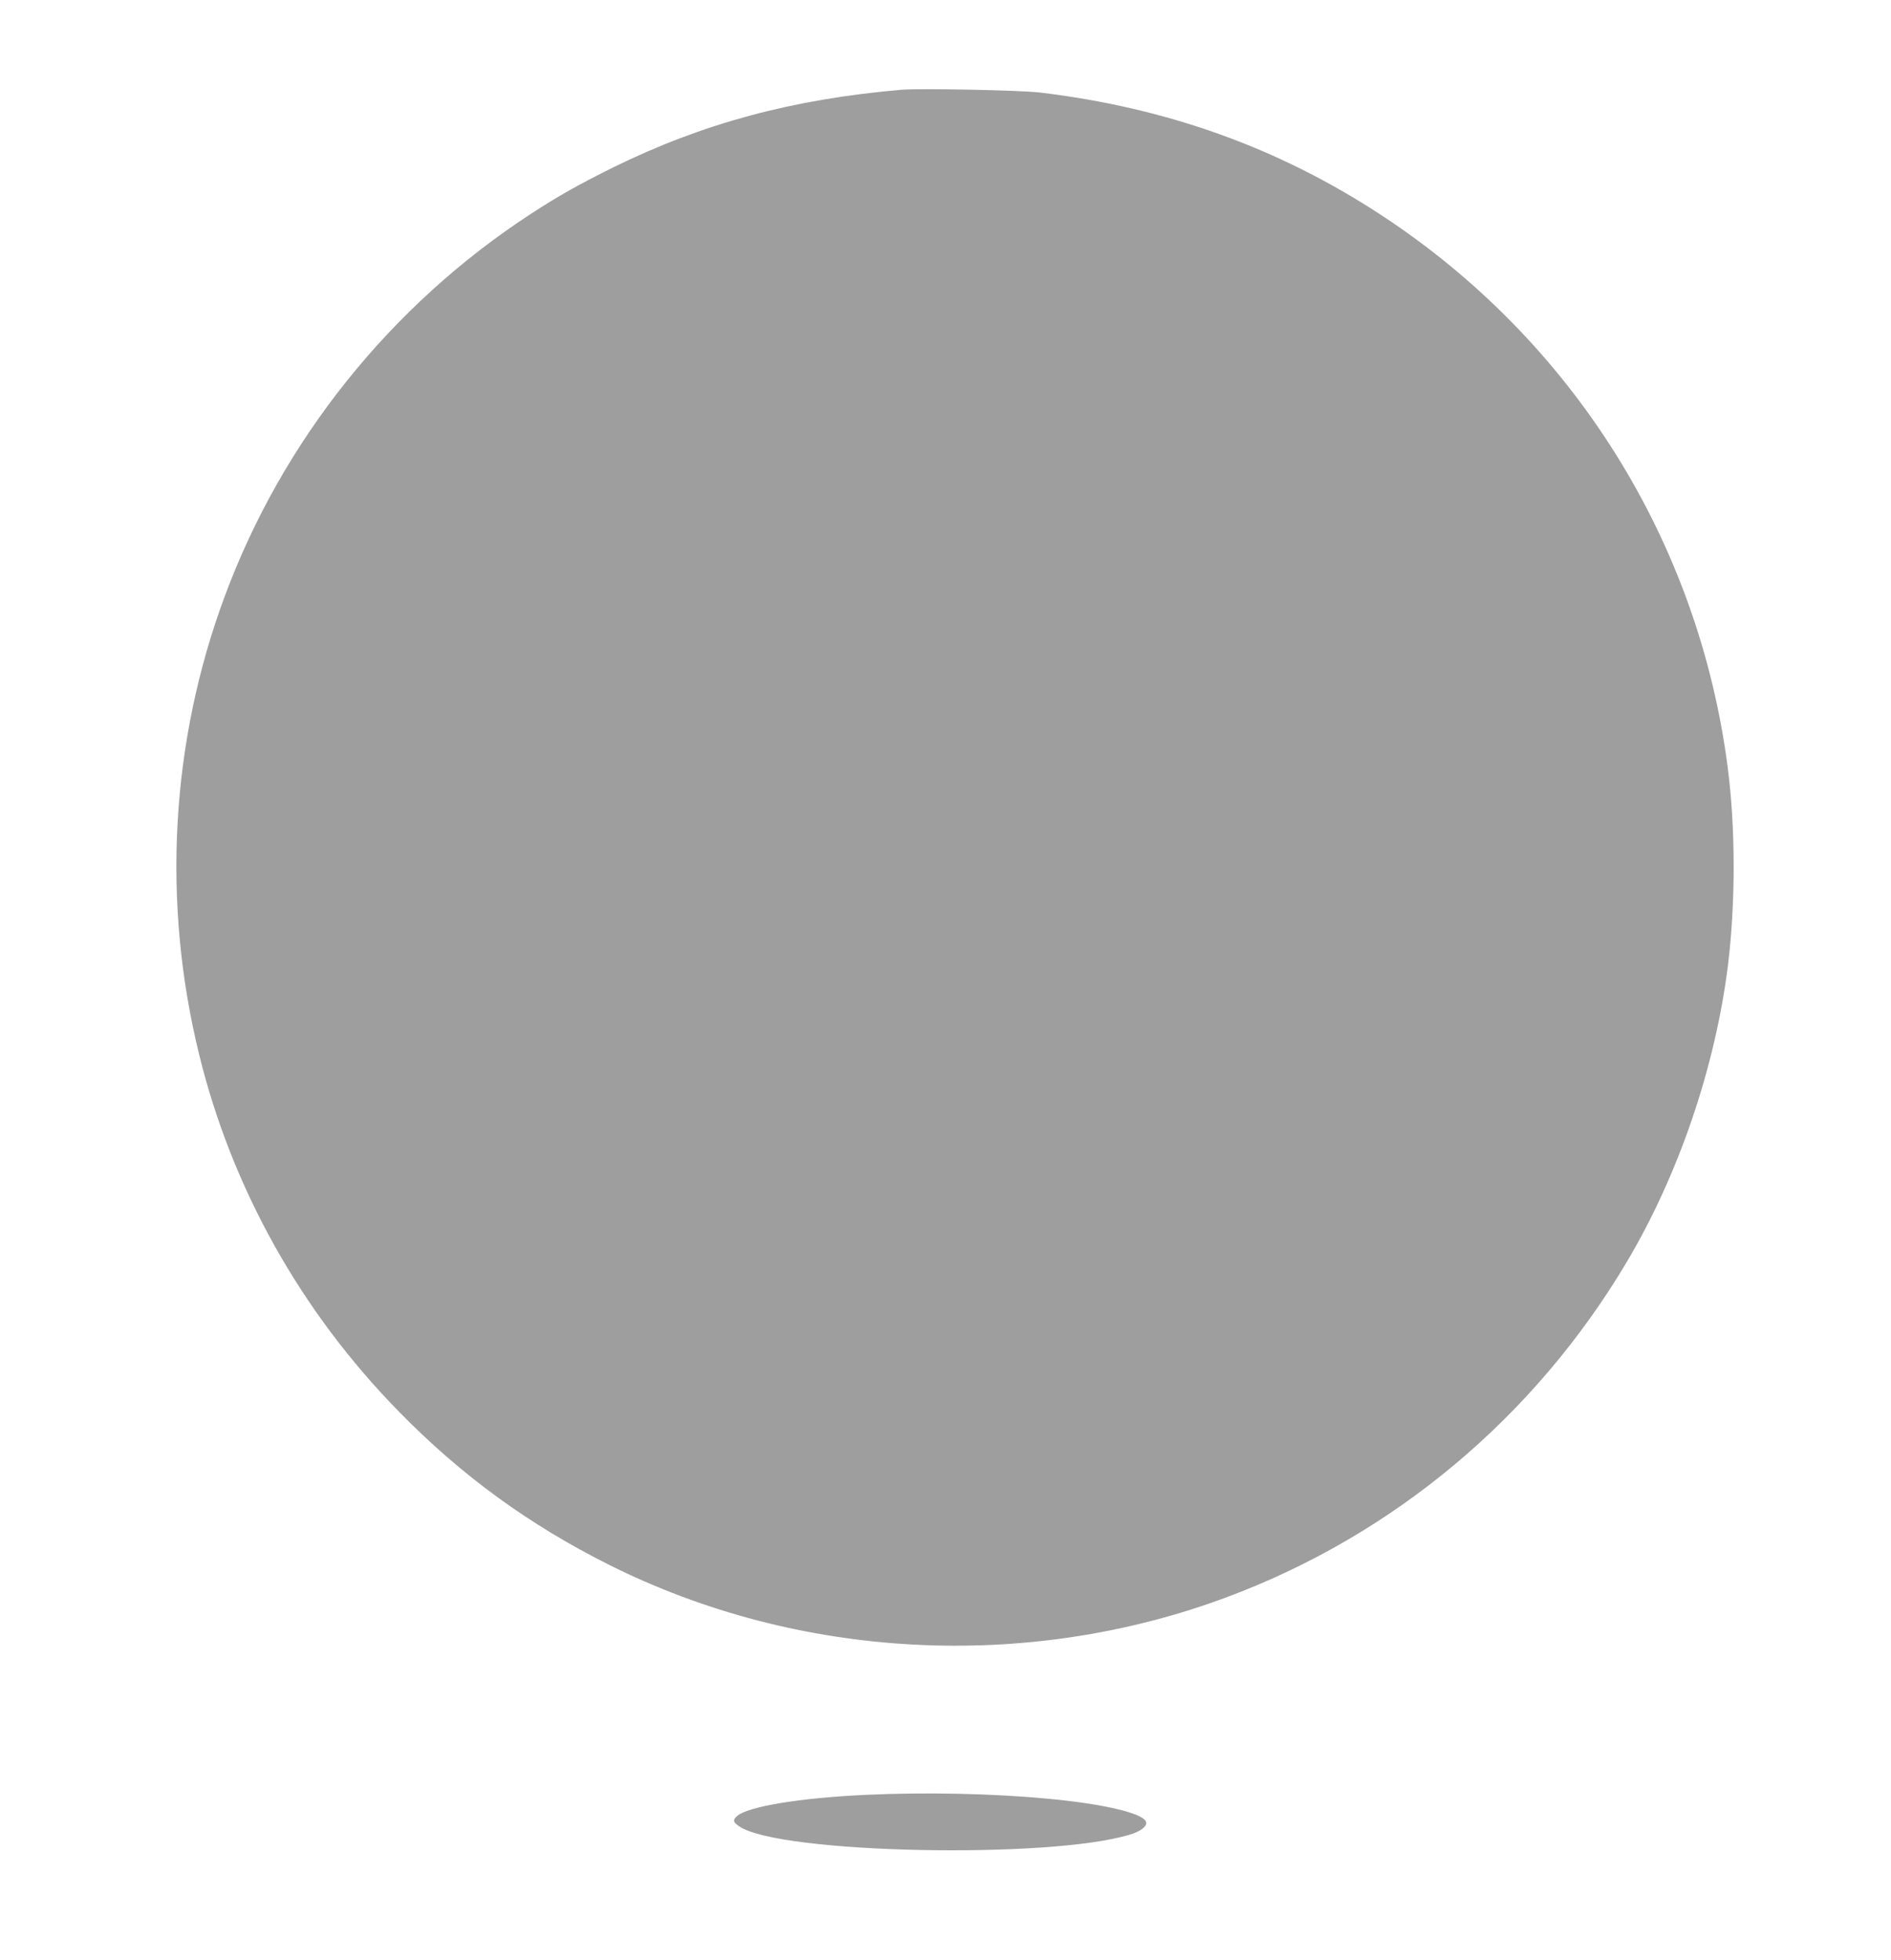 <?xml version="1.0" standalone="no"?>
<!DOCTYPE svg PUBLIC "-//W3C//DTD SVG 20010904//EN"
 "http://www.w3.org/TR/2001/REC-SVG-20010904/DTD/svg10.dtd">
<svg version="1.0" xmlns="http://www.w3.org/2000/svg"
 width="1235pt" height="1280pt" viewBox="0 0 1235 1280"
 preserveAspectRatio="xMidYMid meet">
<g transform="translate(0,1280) scale(0.1,-0.1)"
fill="#9e9e9e" stroke="none">
<path d="M5890 12214 c-713 -61 -1302 -220 -1887 -508 -222 -110 -357 -186
-538 -304 -915 -597 -1620 -1477 -1998 -2498 -353 -951 -411 -1997 -166 -2992
214 -872 663 -1676 1303 -2329 407 -417 851 -740 1374 -1002 1237 -619 2720
-698 4024 -215 1098 407 2020 1179 2623 2194 338 569 577 1271 660 1935 50
407 50 894 -1 1290 -190 1478 -1010 2788 -2261 3609 -672 441 -1403 703 -2233
802 -128 15 -779 28 -900 18z"/>
<path d="M5656 1079 c-434 -20 -777 -77 -844 -140 -28 -26 -25 -38 18 -67 262
-177 2028 -214 2551 -52 71 21 114 56 103 84 -21 56 -284 117 -644 150 -360
34 -796 43 -1184 25z"/>
</g>
</svg>
